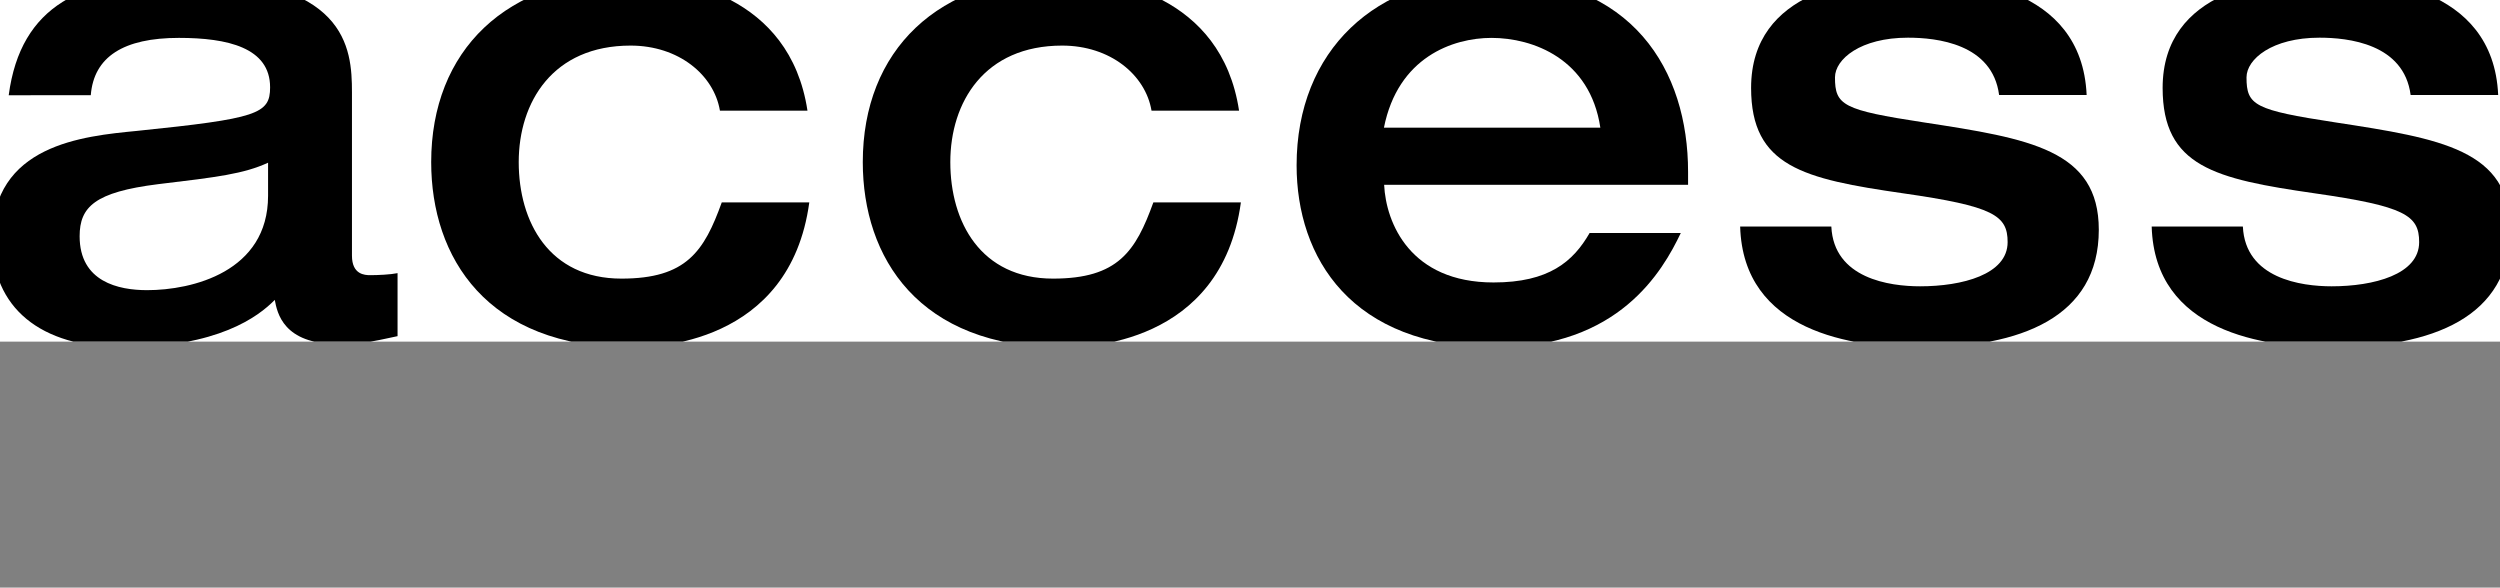 <?xml version="1.0" encoding="UTF-8"?><svg id="uuid-9e54f0a8-80dc-42fc-b73b-d6d3fb4bc521" xmlns="http://www.w3.org/2000/svg" xmlns:xlink="http://www.w3.org/1999/xlink" viewBox="0 0 123.38 29"><rect x="0" y="0" width="123.38" height="29" fill="#808080" stroke="none"/><defs><clipPath id="uuid-820ce3a5-5cd1-40b9-9111-70a158cbad81"><rect width="123.38" height="16.86" fill="none"/></clipPath></defs><g id="uuid-a05a08b8-255b-4e10-ad74-9245ee89845c"><rect width="123.38" height="16.86" fill="#fff"/><g clip-path="url(#uuid-820ce3a5-5cd1-40b9-9111-70a158cbad81)"><path d="M17.37,12.62c0,.93.63.96.9.96.39,0,1.02-.03,1.35-.1v3.11c-.81.16-1.53.39-2.94.39-2.7,0-3-1.54-3.12-2.18-.81.83-2.82,2.34-7.47,2.34C1.96,17.15-.39,15.16-.39,11.82-.39,7.13,4.11,6.72,6.76,6.46c5.94-.61,6.57-.83,6.57-2.15,0-1.96-2.1-2.44-4.5-2.44-2.73,0-4.2.93-4.35,2.83H.43C1.02.23,4.11-1.15,8.82-1.15c8.31,0,8.55,3.5,8.55,5.71v8.06ZM13.23,8.03c-1.2.55-2.49.71-5.43,1.06-3.12.39-3.87,1.12-3.87,2.57,0,2.25,1.92,2.66,3.33,2.66,2.22,0,5.97-.9,5.97-4.66v-1.64Z"/><path d="M35.53,5.46c-.3-1.77-2.04-3.21-4.41-3.21-3.84,0-5.52,2.79-5.52,5.75s1.5,5.75,5.07,5.75c3.21,0,4.08-1.35,4.95-3.76h4.32c-.96,7.06-7.71,7.16-8.82,7.16-7.11,0-9.84-4.46-9.84-9.15,0-5.49,3.69-9.15,9.84-9.15,2.4,0,7.86.87,8.73,6.61h-4.32Z"/><path d="M56.83,5.46c-.3-1.77-2.04-3.21-4.41-3.21-3.84,0-5.52,2.79-5.52,5.75s1.5,5.75,5.07,5.75c3.21,0,4.08-1.35,4.95-3.76h4.32c-.96,7.06-7.71,7.16-8.82,7.16-7.11,0-9.84-4.46-9.84-9.15,0-5.49,3.69-9.15,9.84-9.15,2.4,0,7.86.87,8.73,6.61h-4.32Z"/><path d="M68.31,9.12c.09,1.89,1.29,4.82,5.4,4.82,2.73,0,3.93-1.03,4.74-2.44h4.5c-.9,1.89-3.06,5.65-9.12,5.65-7.17,0-9.84-4.46-9.84-8.99,0-5.68,3.93-9.31,9.57-9.31,7.05,0,9.75,4.66,9.75,9.63v.64h-15ZM78.98,6.3c-.51-3.4-3.33-4.43-5.37-4.43-1.92,0-4.62.96-5.31,4.43h10.68Z"/><path d="M90.38,11.18c.12,2.57,2.88,2.95,4.38,2.95,2.07,0,4.32-.58,4.32-2.18,0-1.32-.69-1.77-5.16-2.41-4.92-.71-7.5-1.32-7.5-5.2,0-4.85,5.28-5.49,7.95-5.49,2.46,0,8.37.39,8.61,5.84h-4.32c-.33-2.54-3.09-2.83-4.5-2.83-2.34,0-3.6,1.06-3.6,1.96,0,1.38.39,1.61,4.38,2.22,5.22.8,8.64,1.35,8.64,5.3,0,4.33-3.87,5.81-8.79,5.81-3.39,0-8.76-.77-8.91-5.97h4.5Z"/><path d="M110.69,11.18c.12,2.57,2.88,2.95,4.38,2.95,2.07,0,4.32-.58,4.32-2.18,0-1.32-.69-1.77-5.16-2.41-4.92-.71-7.5-1.32-7.5-5.2,0-4.85,5.28-5.49,7.95-5.49,2.46,0,8.37.39,8.61,5.84h-4.32c-.33-2.54-3.09-2.83-4.5-2.83-2.34,0-3.6,1.06-3.6,1.96,0,1.38.39,1.61,4.38,2.22,5.22.8,8.64,1.35,8.64,5.3,0,4.33-3.87,5.81-8.79,5.81-3.39,0-8.76-.77-8.91-5.97h4.5Z"/></g><rect x="46.93" width="29" height="29" fill="none"/></g></svg>